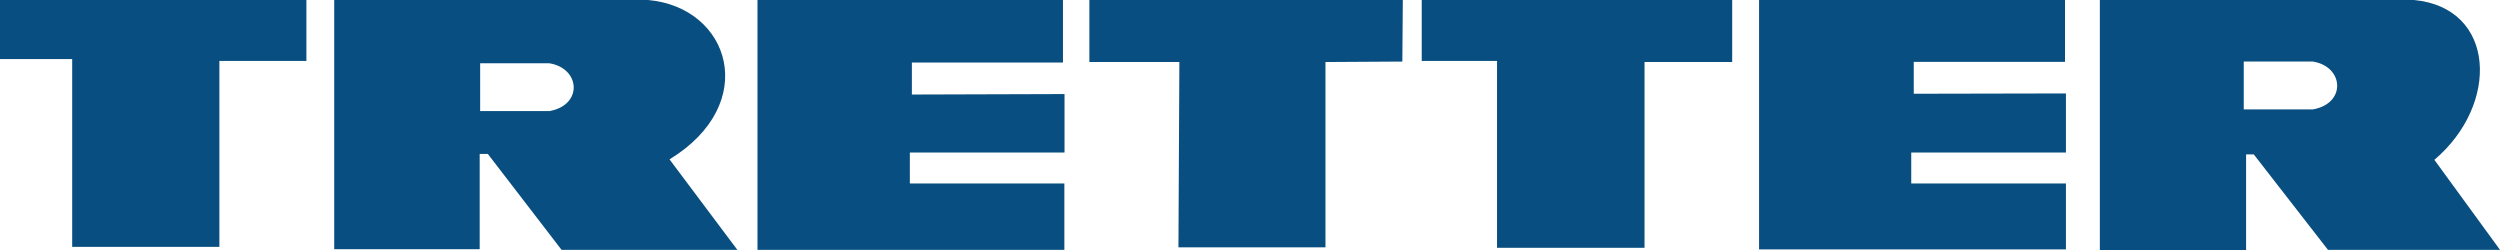 <?xml version="1.0" encoding="UTF-8"?>
<svg id="Ebene_1" data-name="Ebene 1" xmlns="http://www.w3.org/2000/svg" viewBox="0 0 160 16">
  <defs>
    <style>
      .cls-1 {
        fill: #084e80;
        fill-rule: evenodd;
      }
    </style>
  </defs>
  <path class="cls-1" d="M90.99,0v3.9h4.82v11.96h9.44V3.97h5.61V0s-19.86,0-19.86,0ZM69.72,0v3.97h5.76l-.06,11.86h9.41V3.97l4.92-.03.03-3.94h-20.05ZM132.12,0h-19.54v15.96h19.64v-4.22h-9.9v-1.98h9.9v-3.78l-9.74.02v-2.04h9.68V0h-.04,0ZM68.02,0h-19.54v15.99h19.64v-4.25h-9.89v-1.98h9.9v-3.74l-9.77.03v-2.05h9.67V0h-.02ZM143.6,3.94v3.06h4.43c2.15-.38,1.98-2.74,0-3.06h-4.43ZM30.73,4.06v3.05h4.43c2.16-.38,1.99-2.74,0-3.06h-4.43ZM134.37,0h20.13c5.24.5,5.5,6.67,1.3,10.23l4.2,5.76h-11.01l-4.75-6.11h-.49v6.12h-9.36V0h-.03,0ZM21.39,0h20.09c5.25.47,7.2,6.64,1.37,10.2l4.34,5.79h-11.25l-4.72-6.14h-.52v6.1h-9.31V0h0ZM19.61,0H0v3.78h4.62v12.02h9.42V3.9h5.57s0-3.9,0-3.9Z"/>
</svg>